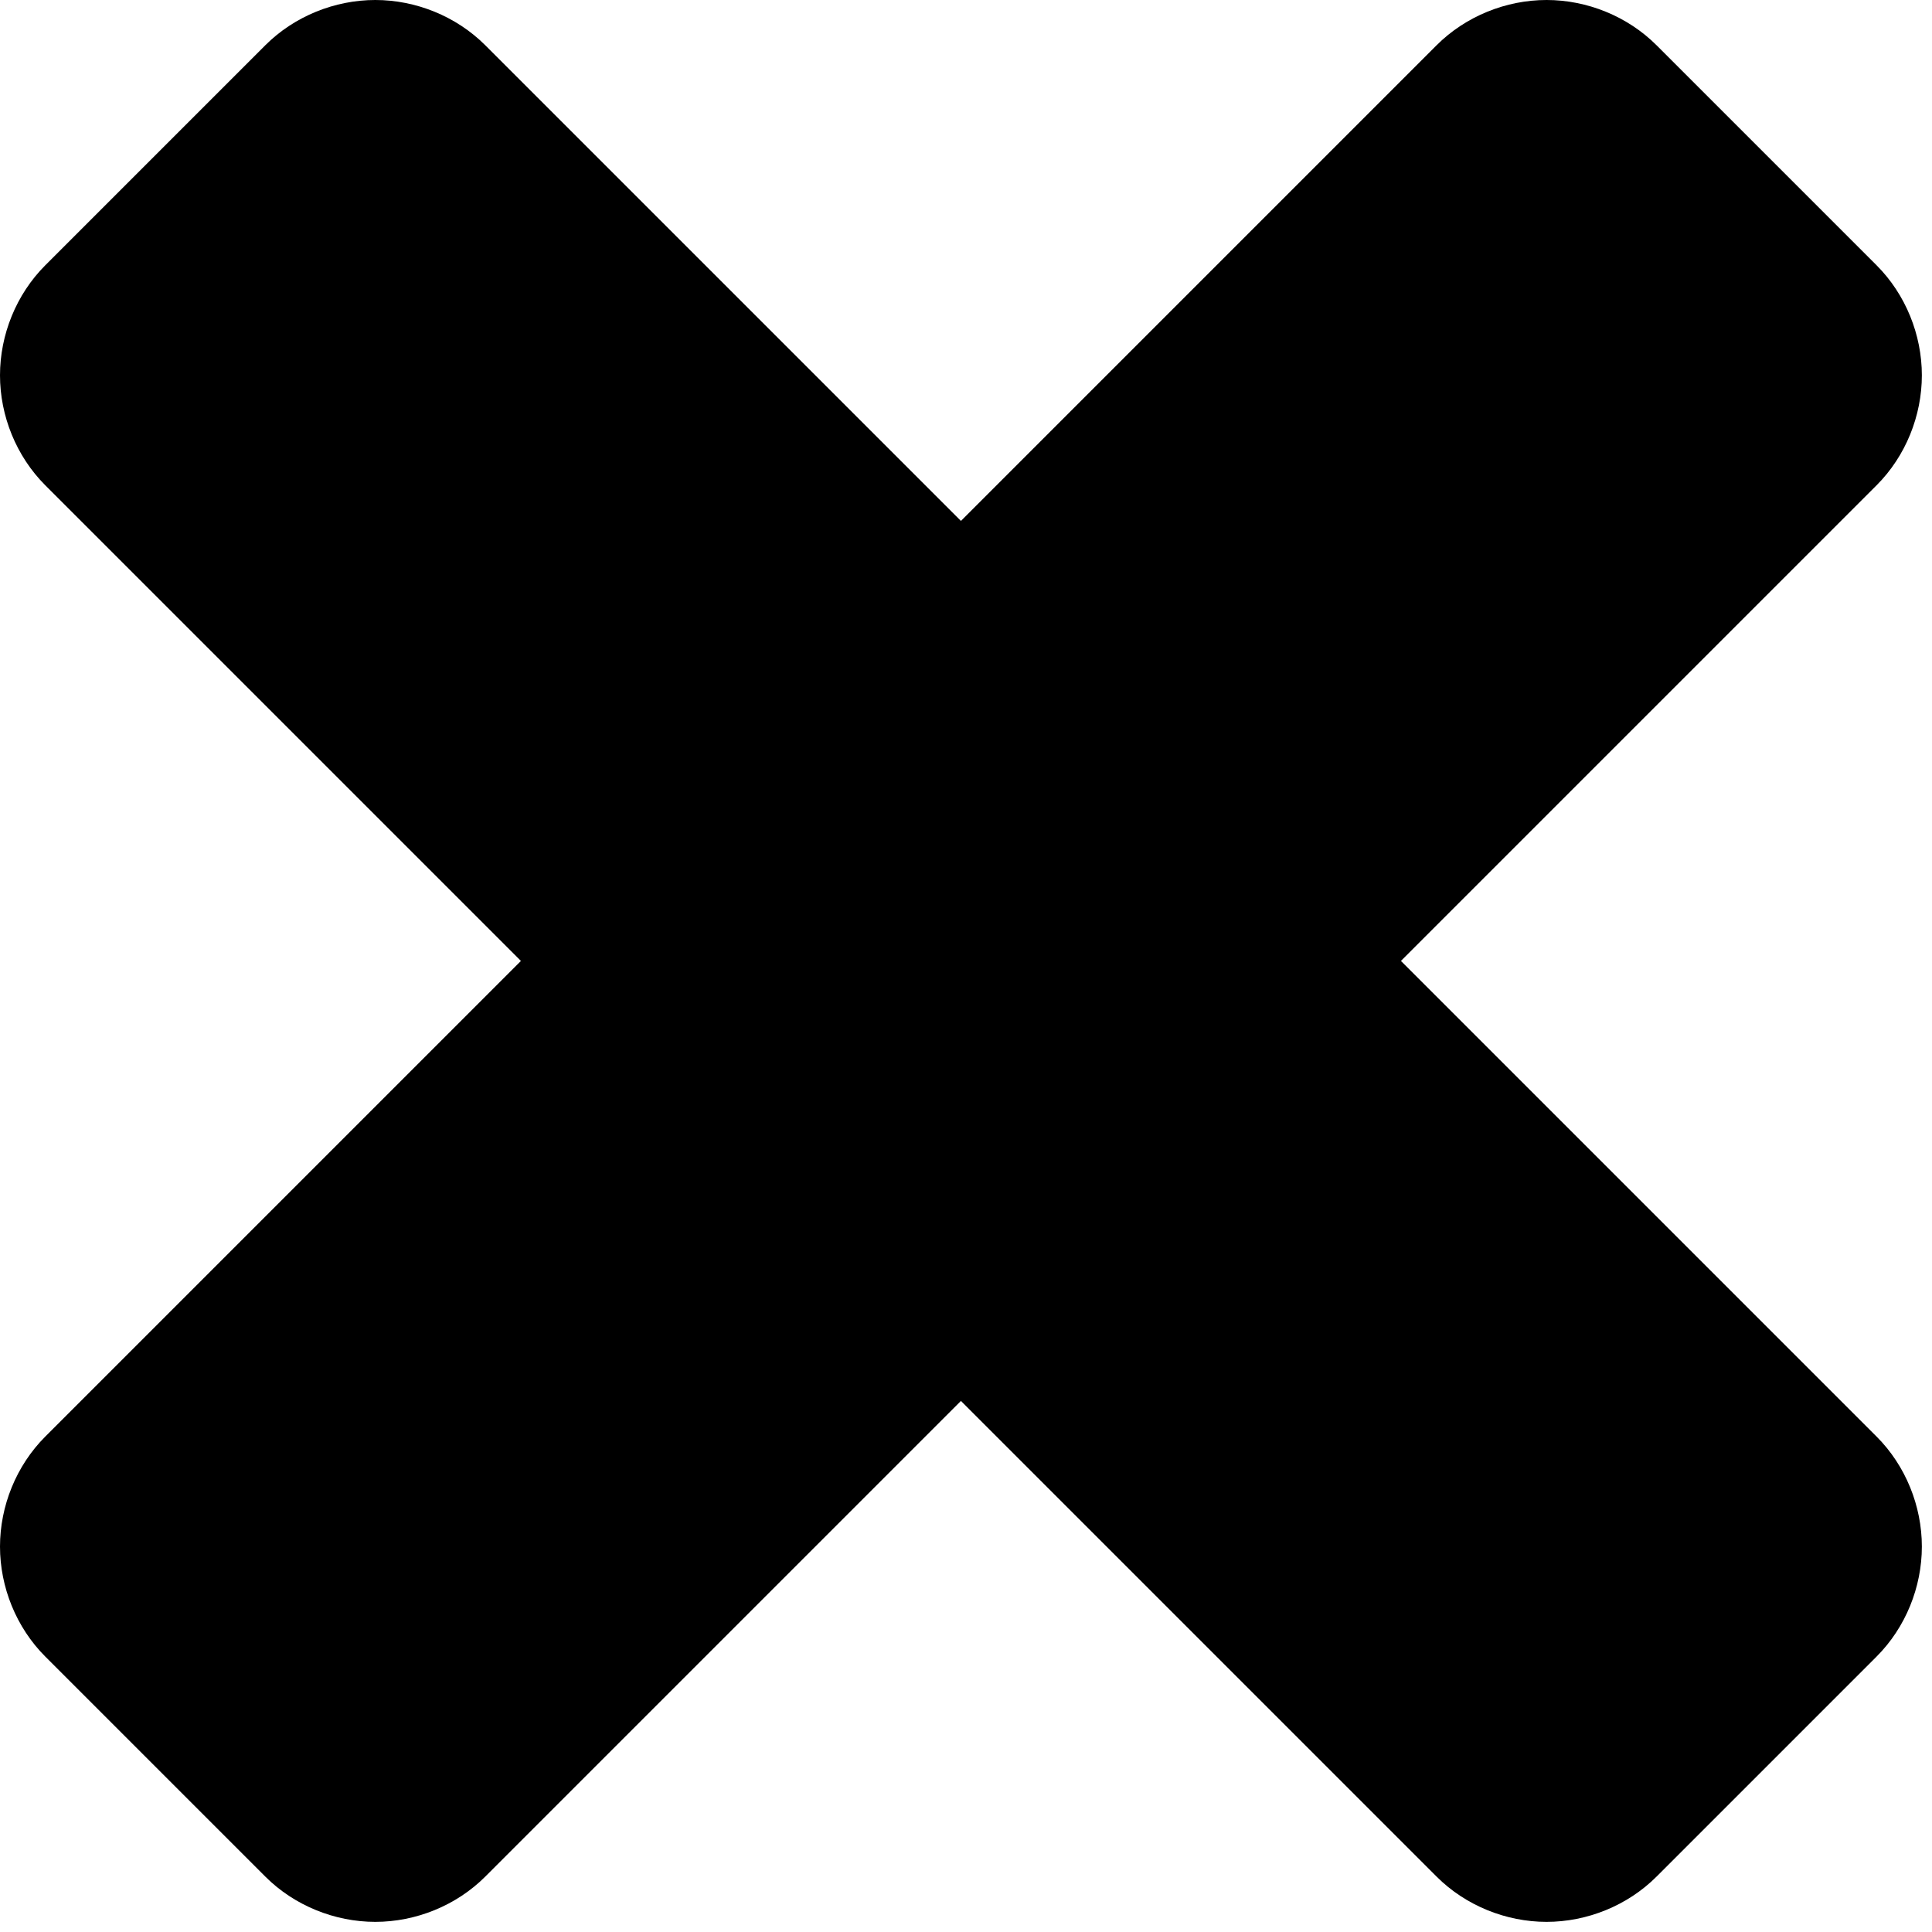 <svg xmlns="http://www.w3.org/2000/svg" xmlns:xlink="http://www.w3.org/1999/xlink" width="16px"
	 height="16px" viewBox="0 0 16 16">
	<path d="M15.541,13.719l-1.822,1.822c-0.241,0.241-0.576,0.375-0.911,0.375s-0.67-0.134-0.911-0.375l-3.939-3.939l-3.939,3.939
		c-0.241,0.241-0.576,0.375-0.911,0.375s-0.67-0.134-0.911-0.375l-1.822-1.822C0.134,13.478,0,13.143,0,12.808
		s0.134-0.67,0.375-0.911l3.939-3.939L0.375,4.019C0.134,3.778,0,3.443,0,3.108s0.134-0.67,0.375-0.911l1.822-1.822
		C2.438,0.134,2.773,0,3.108,0s0.67,0.134,0.911,0.375l3.939,3.939l3.939-3.939C12.138,0.134,12.473,0,12.808,0
		s0.67,0.134,0.911,0.375l1.822,1.822c0.241,0.241,0.375,0.576,0.375,0.911s-0.134,0.67-0.375,0.911l-3.939,3.939l3.939,3.939
		c0.241,0.241,0.375,0.576,0.375,0.911S15.782,13.478,15.541,13.719z" fill="#000000"/>
</svg>
